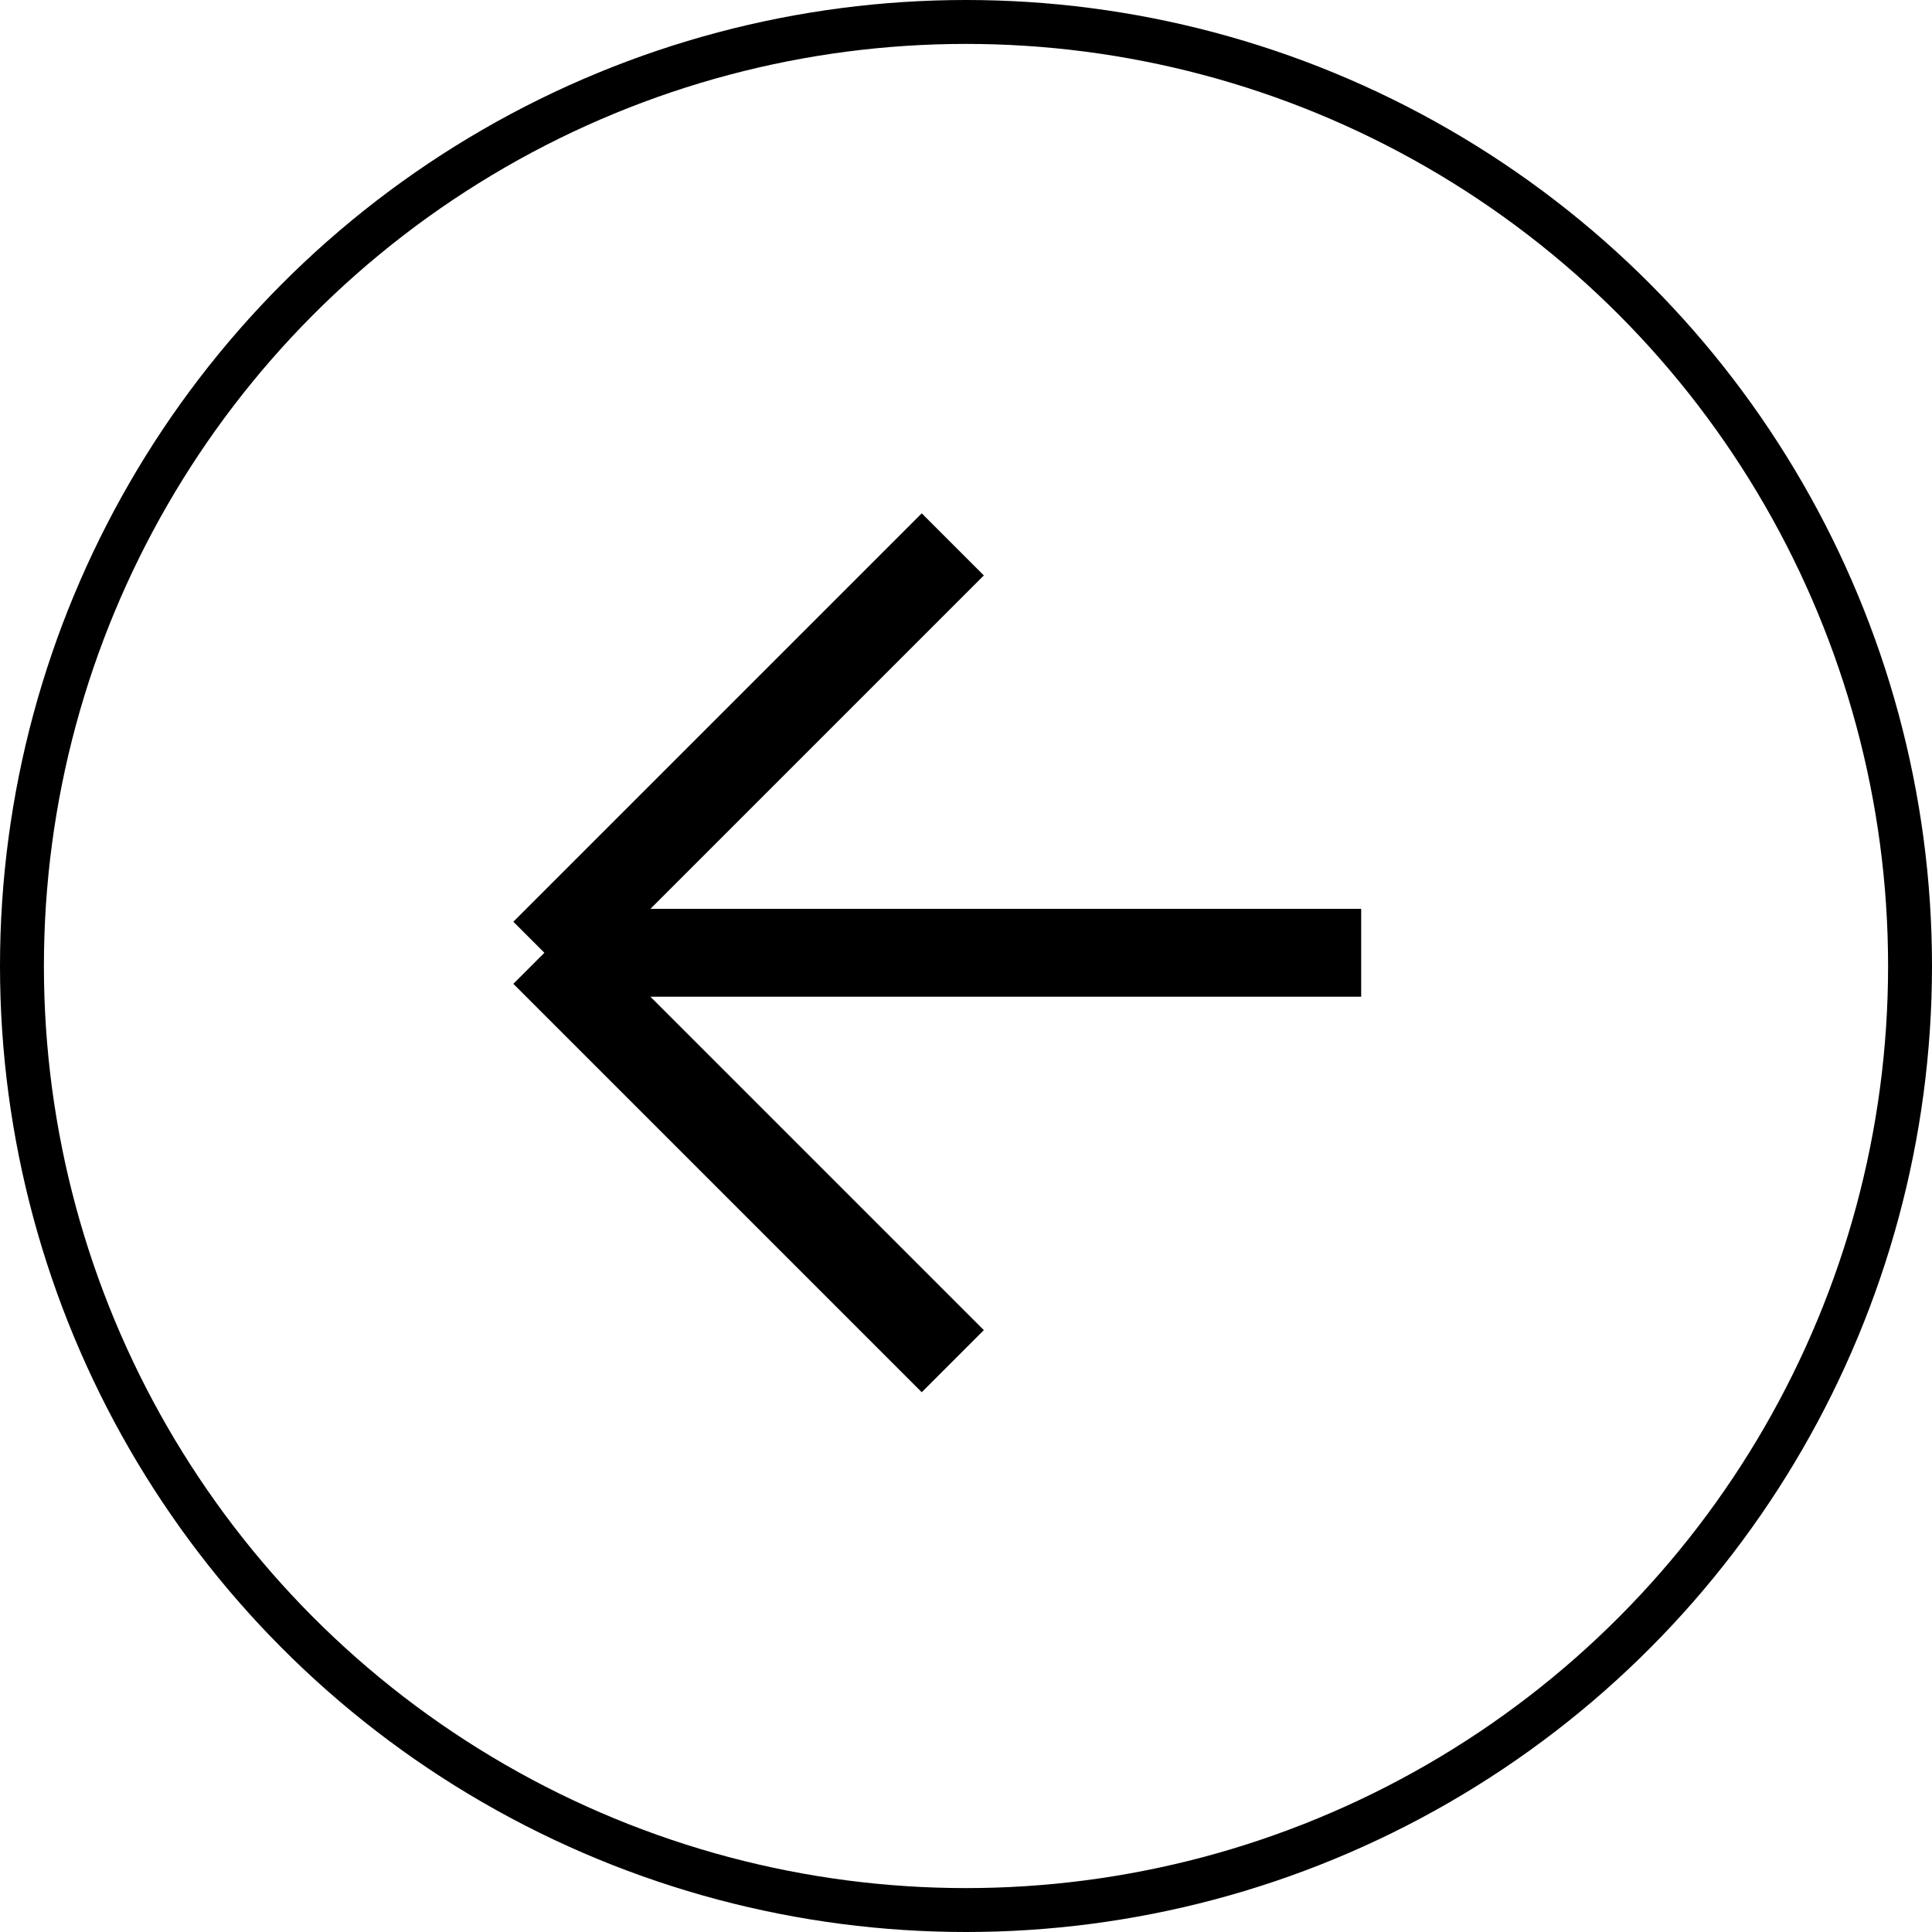 <svg width="44" height="44" viewBox="0 0 44 44" fill="none" xmlns="http://www.w3.org/2000/svg">
<path d="M21.699 31L12.398 21.699M12.398 21.699L21.699 12.398M12.398 21.699L31 21.699" stroke="black" stroke-width="2"/>
<circle cx="22" cy="22" r="21.5" transform="rotate(180 22 22)" stroke="black"/>
</svg>
